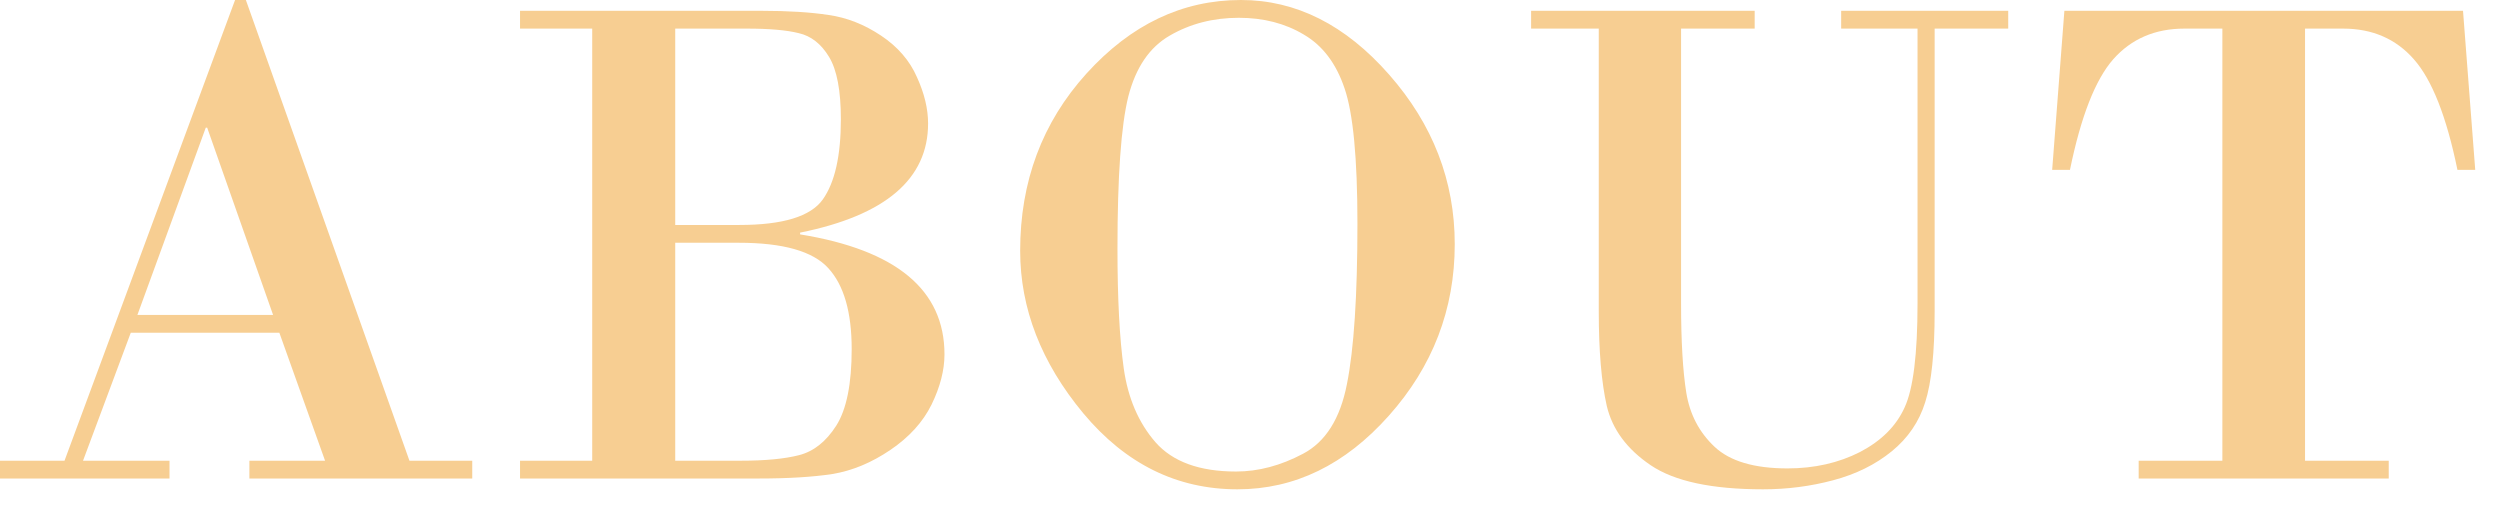 <?xml version="1.0" encoding="utf-8"?>
<svg xmlns="http://www.w3.org/2000/svg" fill="none" height="100%" overflow="visible" preserveAspectRatio="none" style="display: block;" viewBox="0 0 77 16" width="100%">
<g id="ABOUT">
<path d="M8.604 10.248H4.028L2.557 14.19H5.221V14.738H0V14.19H1.987L7.24 0H7.573L12.611 14.19H14.545V14.738H7.681V14.19H10.012L8.604 10.248ZM4.232 9.7H8.411L6.381 3.932H6.338L4.232 9.7Z" fill="#F7CE92"/>
<path d="M18.24 14.19V0.881H16.017V0.333H23.461C24.277 0.333 24.965 0.376 25.523 0.462C26.082 0.541 26.619 0.752 27.135 1.096C27.65 1.439 28.019 1.866 28.241 2.374C28.47 2.875 28.585 3.352 28.585 3.803C28.585 5.514 27.271 6.635 24.643 7.165V7.219C27.607 7.699 29.09 8.93 29.09 10.914C29.09 11.401 28.957 11.917 28.692 12.461C28.427 12.998 28.005 13.463 27.425 13.857C26.845 14.251 26.25 14.498 25.642 14.599C25.04 14.692 24.281 14.738 23.364 14.738H16.017V14.19H18.24ZM22.999 0.881H20.797V6.929H22.773C24.113 6.929 24.968 6.667 25.341 6.145C25.713 5.622 25.899 4.798 25.899 3.674C25.899 2.793 25.778 2.152 25.534 1.751C25.291 1.35 24.979 1.106 24.6 1.021C24.227 0.927 23.694 0.881 22.999 0.881ZM22.752 7.477H20.797V14.19H22.816C23.568 14.19 24.166 14.133 24.61 14.019C25.061 13.904 25.445 13.6 25.76 13.105C26.075 12.604 26.232 11.82 26.232 10.753C26.232 9.614 25.992 8.784 25.513 8.261C25.04 7.738 24.12 7.477 22.752 7.477Z" fill="#F7CE92"/>
<path d="M38.113 15.071C36.251 15.071 34.669 14.291 33.365 12.729C32.069 11.168 31.421 9.5 31.421 7.724C31.421 5.59 32.101 3.771 33.462 2.267C34.83 0.756 36.416 0 38.221 0C39.918 0 41.44 0.766 42.786 2.299C44.133 3.831 44.806 5.572 44.806 7.52C44.806 9.525 44.129 11.287 42.775 12.805C41.429 14.316 39.875 15.071 38.113 15.071ZM38.156 0.548C37.368 0.548 36.66 0.73 36.029 1.096C35.406 1.454 34.98 2.08 34.751 2.976C34.529 3.871 34.418 5.432 34.418 7.659C34.418 9.199 34.482 10.427 34.611 11.344C34.74 12.26 35.066 13.02 35.589 13.621C36.119 14.223 36.946 14.523 38.07 14.523C38.758 14.523 39.445 14.341 40.133 13.976C40.828 13.61 41.279 12.894 41.486 11.827C41.701 10.753 41.809 9.106 41.809 6.886C41.809 4.873 41.676 3.484 41.411 2.718C41.153 1.952 40.734 1.4 40.154 1.063C39.581 0.72 38.915 0.548 38.156 0.548Z" fill="#F7CE92"/>
<path d="M59.06 0.881H56.708V0.333H61.853V0.881H59.587V9.593C59.587 10.853 59.49 11.784 59.297 12.386C59.111 12.987 58.767 13.492 58.266 13.9C57.764 14.309 57.163 14.606 56.461 14.792C55.766 14.978 55.047 15.071 54.302 15.071C52.726 15.071 51.573 14.824 50.843 14.33C50.112 13.836 49.661 13.227 49.489 12.504C49.325 11.781 49.242 10.81 49.242 9.593V0.881H47.158V0.333H54.044V0.881H51.777V9.346C51.777 10.513 51.831 11.43 51.938 12.096C52.046 12.762 52.336 13.317 52.809 13.761C53.281 14.205 54.03 14.427 55.054 14.427C55.884 14.427 56.629 14.258 57.288 13.922C57.947 13.578 58.405 13.12 58.663 12.547C58.928 11.974 59.06 10.907 59.06 9.346V0.881Z" fill="#F7CE92"/>
<path d="M63.583 0.333H75.861L76.237 5.231H75.689C75.353 3.591 74.905 2.456 74.347 1.826C73.795 1.196 73.068 0.881 72.166 0.881H70.995V14.19H73.573V14.738H65.871V14.19H68.449V0.881H67.278C66.376 0.881 65.645 1.196 65.087 1.826C64.535 2.456 64.091 3.591 63.755 5.231H63.207L63.583 0.333Z" fill="#F7CE92"/>
</g>
</svg>
